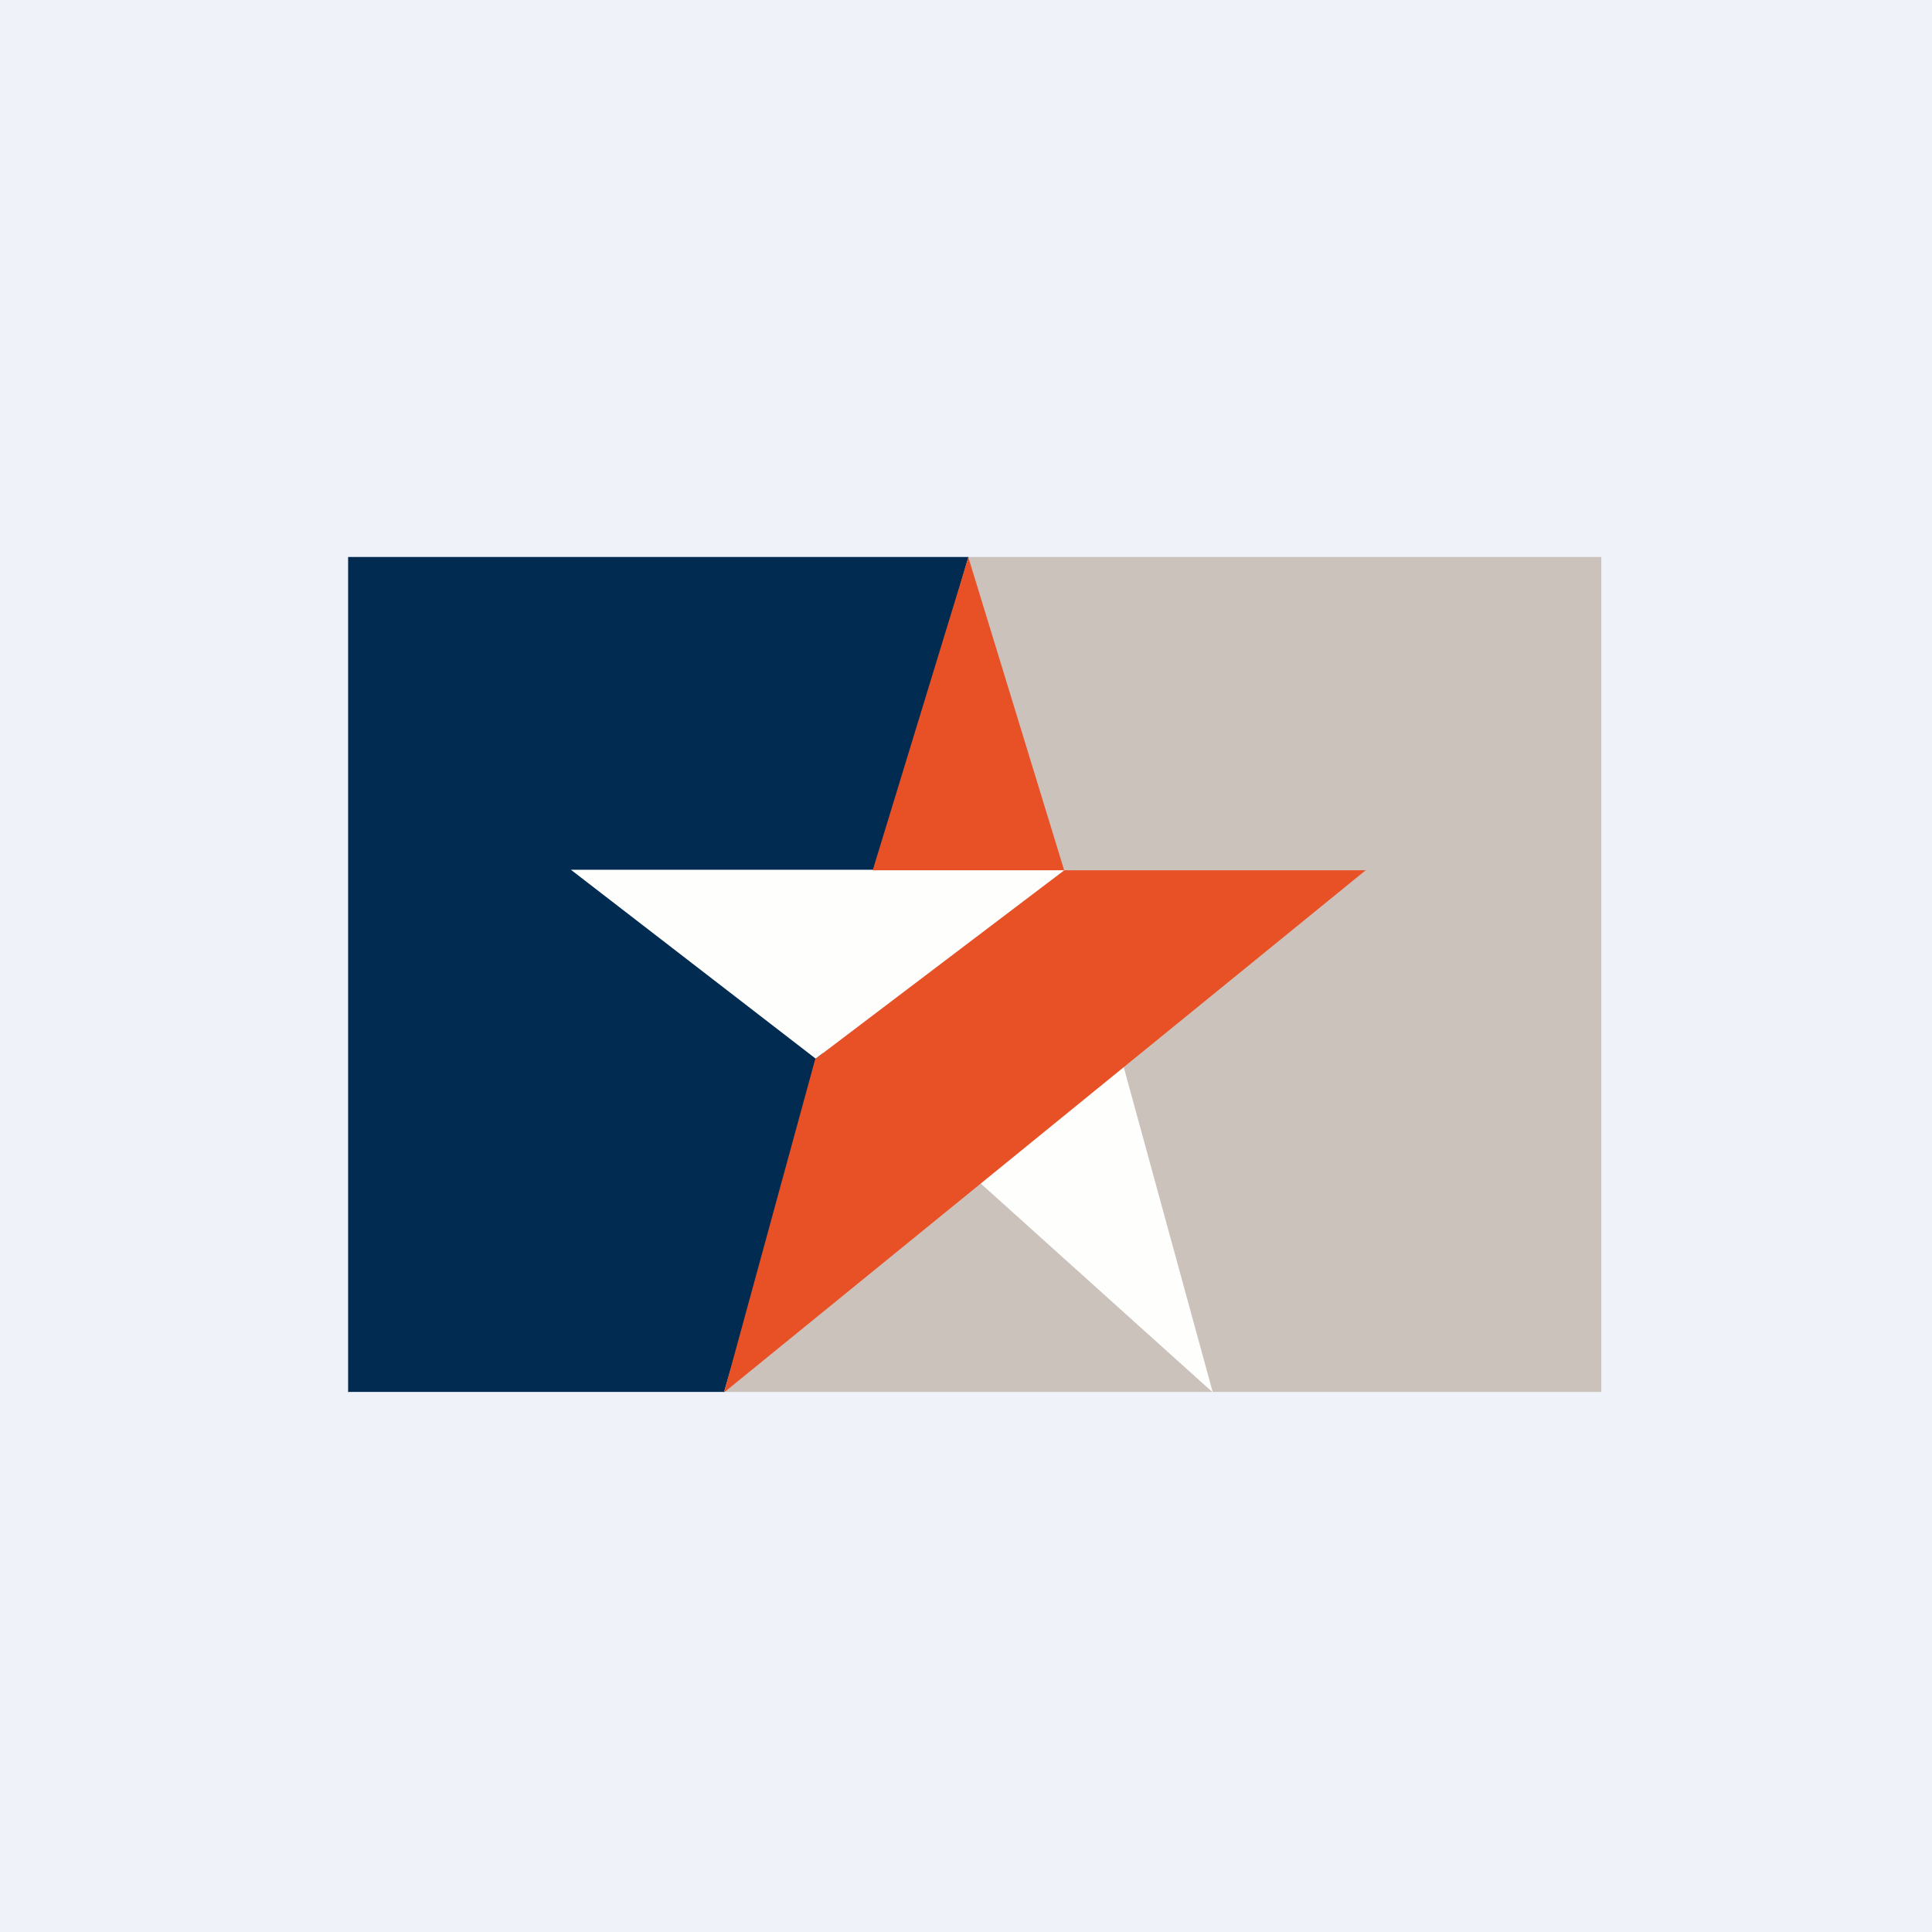 <?xml version="1.0" encoding="UTF-8"?>
<!-- generated by Finnhub -->
<svg viewBox="0 0 55.5 55.5" xmlns="http://www.w3.org/2000/svg">
<path d="M 0,0 H 55.5 V 55.5 H 0 Z" fill="rgb(239, 242, 248)"/>
<path d="M 20.79,39.985 H 46 V 16 H 27.82 L 20.8,40 Z" fill="rgb(203, 194, 188)"/>
<path d="M 9.99,39.985 H 20.8 L 27.82,16 H 10 V 40 Z" fill="rgb(1, 43, 80)"/>
<path d="M 32.19,30.345 L 27.82,33.68 L 34.84,40 L 32.2,30.36 Z" fill="rgb(254, 254, 253)"/>
<path d="M 39.25,24.985 L 20.8,40 L 23.42,30.42 L 30.57,25 H 39.26 Z" fill="rgb(232, 81, 38)"/>
<path d="M 30.56,24.985 H 16.4 L 23.43,30.41 L 30.57,25 Z" fill="rgb(254, 254, 253)"/>
<path d="M 27.81,15.985 L 30.57,25 H 25.07 L 27.82,16 Z" fill="rgb(232, 81, 38)"/>
</svg>

